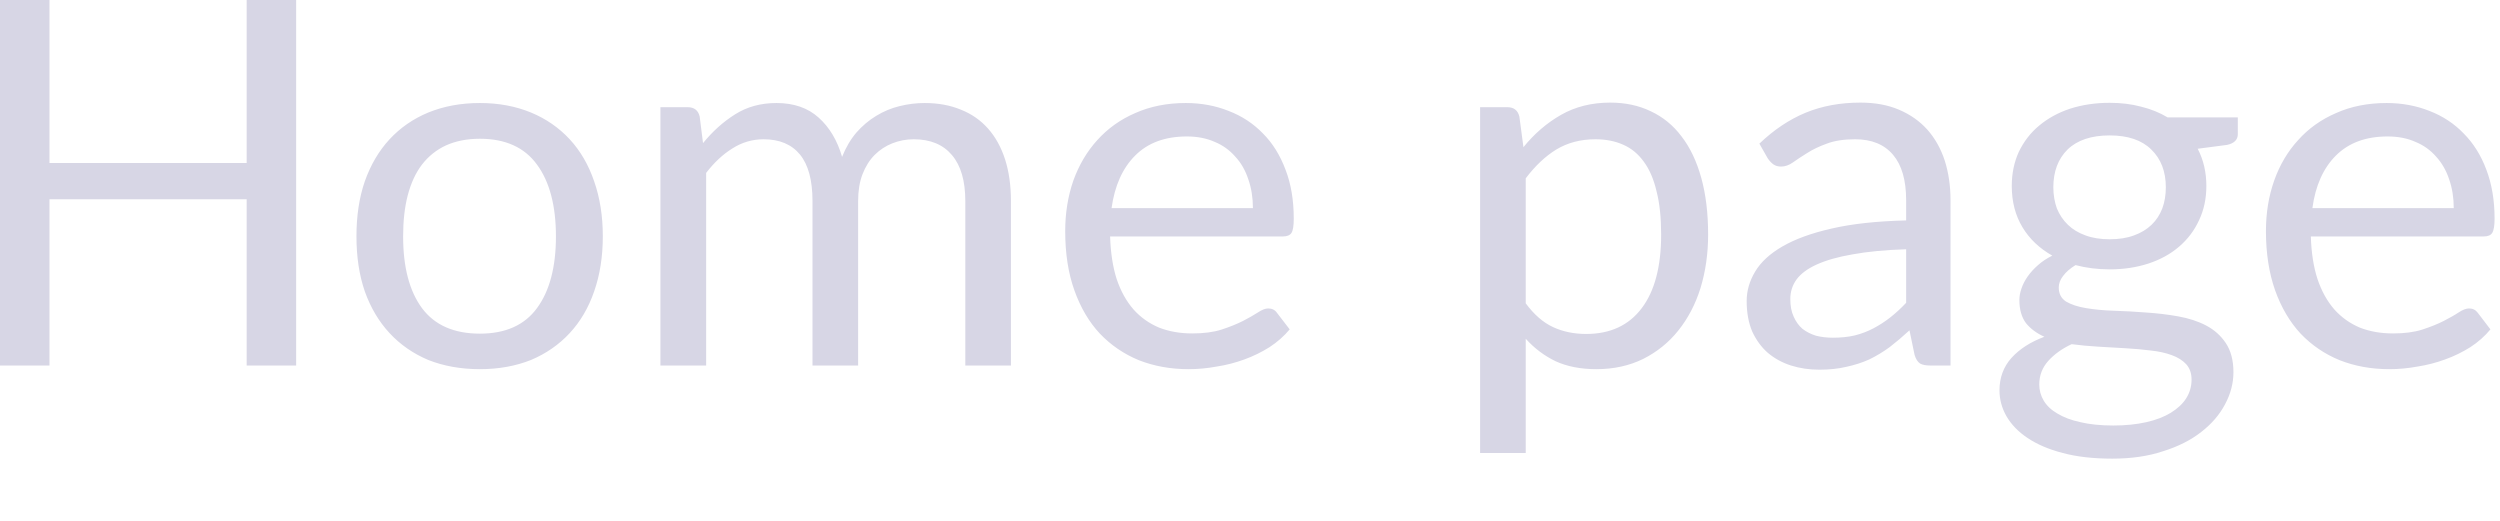 <?xml version="1.0" encoding="utf-8"?>
<svg xmlns="http://www.w3.org/2000/svg" fill="none" height="100%" overflow="visible" preserveAspectRatio="none" style="display: block;" viewBox="0 0 24 5" width="100%">
<path d="M2.843 0V3.509H2.368V1.913H0.475V3.509H0V0H0.475V1.565H2.368V0H2.843ZM4.607 0.989C4.788 0.989 4.951 1.02 5.097 1.08C5.242 1.14 5.366 1.226 5.469 1.337C5.572 1.448 5.65 1.583 5.704 1.741C5.759 1.898 5.787 2.074 5.787 2.268C5.787 2.464 5.759 2.64 5.704 2.797C5.65 2.954 5.572 3.087 5.469 3.198C5.366 3.309 5.242 3.395 5.097 3.456C4.951 3.514 4.788 3.544 4.607 3.544C4.424 3.544 4.259 3.514 4.112 3.456C3.967 3.395 3.843 3.309 3.74 3.198C3.637 3.087 3.558 2.954 3.502 2.797C3.448 2.64 3.422 2.464 3.422 2.268C3.422 2.074 3.448 1.898 3.502 1.741C3.558 1.583 3.637 1.448 3.74 1.337C3.843 1.226 3.967 1.14 4.112 1.08C4.259 1.02 4.424 0.989 4.607 0.989ZM4.607 3.203C4.852 3.203 5.035 3.122 5.155 2.958C5.276 2.794 5.337 2.564 5.337 2.27C5.337 1.975 5.276 1.744 5.155 1.58C5.035 1.415 4.852 1.332 4.607 1.332C4.483 1.332 4.374 1.354 4.281 1.396C4.19 1.438 4.113 1.5 4.051 1.58C3.99 1.66 3.945 1.758 3.914 1.876C3.884 1.992 3.87 2.123 3.87 2.27C3.87 2.564 3.93 2.794 4.051 2.958C4.173 3.122 4.359 3.203 4.607 3.203ZM6.34 3.509V1.029H6.602C6.664 1.029 6.703 1.059 6.717 1.119L6.749 1.374C6.841 1.261 6.943 1.169 7.058 1.097C7.172 1.025 7.304 0.989 7.454 0.989C7.621 0.989 7.756 1.036 7.859 1.129C7.963 1.222 8.038 1.348 8.084 1.506C8.12 1.416 8.165 1.339 8.221 1.273C8.278 1.208 8.342 1.154 8.412 1.112C8.482 1.069 8.557 1.038 8.635 1.019C8.715 0.999 8.796 0.989 8.877 0.989C9.008 0.989 9.124 1.011 9.225 1.053C9.328 1.094 9.414 1.154 9.485 1.234C9.556 1.314 9.611 1.413 9.649 1.531C9.686 1.647 9.705 1.78 9.705 1.93V3.509H9.267V1.93C9.267 1.736 9.224 1.589 9.139 1.489C9.054 1.388 8.932 1.337 8.772 1.337C8.7 1.337 8.632 1.35 8.566 1.376C8.503 1.401 8.446 1.438 8.397 1.487C8.348 1.536 8.309 1.598 8.28 1.673C8.252 1.746 8.238 1.832 8.238 1.93V3.509H7.8V1.93C7.8 1.731 7.76 1.582 7.68 1.484C7.6 1.386 7.483 1.337 7.33 1.337C7.222 1.337 7.122 1.367 7.031 1.425C6.939 1.482 6.855 1.561 6.779 1.66V3.509H6.34ZM12.028 1.998C12.028 1.897 12.013 1.805 11.984 1.722C11.956 1.637 11.915 1.564 11.859 1.504C11.805 1.442 11.739 1.394 11.661 1.362C11.582 1.327 11.493 1.31 11.394 1.31C11.185 1.31 11.019 1.371 10.897 1.494C10.776 1.615 10.701 1.783 10.671 1.998H12.028ZM12.381 3.162C12.327 3.227 12.262 3.284 12.187 3.333C12.112 3.38 12.031 3.42 11.945 3.451C11.86 3.482 11.772 3.505 11.68 3.519C11.589 3.536 11.498 3.544 11.409 3.544C11.237 3.544 11.079 3.515 10.933 3.458C10.79 3.399 10.665 3.314 10.559 3.203C10.454 3.091 10.373 2.952 10.314 2.787C10.255 2.622 10.226 2.433 10.226 2.219C10.226 2.046 10.252 1.884 10.304 1.734C10.358 1.584 10.435 1.454 10.534 1.345C10.634 1.234 10.755 1.147 10.899 1.085C11.043 1.021 11.204 0.989 11.384 0.989C11.533 0.989 11.67 1.015 11.795 1.065C11.923 1.114 12.032 1.186 12.124 1.281C12.217 1.374 12.289 1.49 12.341 1.629C12.394 1.766 12.42 1.922 12.42 2.099C12.42 2.167 12.413 2.213 12.398 2.236C12.383 2.259 12.355 2.27 12.315 2.27H10.657C10.662 2.427 10.683 2.563 10.72 2.679C10.759 2.795 10.813 2.892 10.882 2.971C10.95 3.047 11.032 3.105 11.127 3.145C11.222 3.182 11.328 3.201 11.445 3.201C11.555 3.201 11.649 3.189 11.727 3.164C11.807 3.138 11.875 3.11 11.933 3.081C11.99 3.051 12.037 3.025 12.075 3C12.114 2.974 12.147 2.961 12.175 2.961C12.211 2.961 12.239 2.975 12.258 3.002L12.381 3.162ZM14.647 2.912C14.727 3.02 14.814 3.096 14.909 3.14C15.004 3.184 15.11 3.206 15.227 3.206C15.459 3.206 15.637 3.123 15.761 2.958C15.885 2.794 15.947 2.558 15.947 2.253C15.947 2.091 15.933 1.953 15.903 1.837C15.876 1.721 15.835 1.626 15.781 1.553C15.727 1.478 15.661 1.423 15.582 1.389C15.504 1.354 15.415 1.337 15.316 1.337C15.174 1.337 15.049 1.37 14.941 1.435C14.835 1.5 14.737 1.593 14.647 1.712V2.912ZM14.625 1.413C14.729 1.284 14.85 1.18 14.987 1.102C15.124 1.024 15.281 0.985 15.458 0.985C15.601 0.985 15.731 1.012 15.847 1.068C15.963 1.122 16.062 1.202 16.143 1.31C16.225 1.416 16.288 1.549 16.332 1.707C16.376 1.865 16.398 2.047 16.398 2.253C16.398 2.436 16.373 2.607 16.325 2.765C16.276 2.922 16.204 3.058 16.111 3.174C16.02 3.288 15.907 3.379 15.774 3.446C15.641 3.511 15.492 3.544 15.325 3.544C15.174 3.544 15.043 3.518 14.934 3.468C14.826 3.416 14.73 3.344 14.647 3.252V4.349H14.209V1.029H14.471C14.533 1.029 14.571 1.059 14.586 1.119L14.625 1.413ZM18.299 2.393C18.098 2.399 17.926 2.416 17.784 2.442C17.644 2.466 17.529 2.499 17.439 2.54C17.351 2.58 17.286 2.629 17.246 2.684C17.206 2.74 17.187 2.802 17.187 2.87C17.187 2.936 17.197 2.992 17.219 3.039C17.24 3.087 17.268 3.126 17.304 3.157C17.342 3.186 17.385 3.208 17.434 3.223C17.485 3.236 17.539 3.242 17.596 3.242C17.672 3.242 17.743 3.235 17.806 3.22C17.87 3.204 17.93 3.181 17.985 3.152C18.042 3.122 18.096 3.087 18.147 3.047C18.199 3.006 18.25 2.959 18.299 2.907V2.393ZM16.89 1.379C17.028 1.247 17.175 1.148 17.334 1.082C17.492 1.017 17.668 0.985 17.86 0.985C17.999 0.985 18.122 1.007 18.23 1.053C18.338 1.099 18.428 1.162 18.502 1.244C18.575 1.326 18.631 1.425 18.669 1.54C18.706 1.656 18.725 1.784 18.725 1.922V3.509H18.531C18.489 3.509 18.456 3.503 18.433 3.49C18.41 3.475 18.392 3.447 18.38 3.407L18.331 3.171C18.265 3.232 18.201 3.286 18.14 3.333C18.077 3.379 18.012 3.418 17.944 3.451C17.875 3.482 17.802 3.505 17.723 3.522C17.646 3.54 17.561 3.549 17.466 3.549C17.37 3.549 17.279 3.536 17.194 3.509C17.109 3.482 17.035 3.441 16.971 3.387C16.909 3.333 16.86 3.265 16.822 3.184C16.786 3.1 16.768 3.002 16.768 2.89C16.768 2.792 16.795 2.698 16.849 2.608C16.903 2.517 16.99 2.436 17.111 2.366C17.232 2.296 17.389 2.238 17.584 2.194C17.778 2.149 18.016 2.123 18.299 2.116V1.922C18.299 1.73 18.257 1.585 18.174 1.487C18.09 1.387 17.969 1.337 17.809 1.337C17.701 1.337 17.61 1.351 17.537 1.379C17.465 1.405 17.402 1.435 17.349 1.469C17.296 1.502 17.25 1.532 17.211 1.56C17.174 1.586 17.136 1.599 17.099 1.599C17.069 1.599 17.044 1.592 17.023 1.577C17.002 1.561 16.984 1.541 16.969 1.518L16.89 1.379ZM20.253 2.297C20.341 2.297 20.419 2.285 20.486 2.26C20.553 2.236 20.609 2.202 20.655 2.158C20.701 2.114 20.735 2.061 20.758 2.001C20.781 1.939 20.792 1.871 20.792 1.798C20.792 1.646 20.745 1.525 20.652 1.435C20.561 1.345 20.428 1.3 20.253 1.3C20.077 1.3 19.942 1.345 19.849 1.435C19.758 1.525 19.712 1.646 19.712 1.798C19.712 1.871 19.724 1.939 19.746 2.001C19.771 2.061 19.806 2.114 19.852 2.158C19.897 2.202 19.954 2.236 20.021 2.26C20.088 2.285 20.165 2.297 20.253 2.297ZM21.039 3.644C21.039 3.584 21.022 3.535 20.988 3.497C20.954 3.46 20.907 3.43 20.848 3.409C20.791 3.388 20.724 3.373 20.648 3.365C20.571 3.355 20.489 3.348 20.403 3.343C20.318 3.338 20.231 3.333 20.143 3.328C20.055 3.323 19.97 3.315 19.888 3.304C19.797 3.346 19.722 3.4 19.663 3.465C19.606 3.529 19.577 3.604 19.577 3.691C19.577 3.746 19.591 3.798 19.619 3.845C19.648 3.894 19.692 3.936 19.751 3.97C19.81 4.006 19.884 4.034 19.972 4.053C20.061 4.074 20.167 4.085 20.288 4.085C20.405 4.085 20.51 4.074 20.604 4.053C20.697 4.032 20.775 4.002 20.839 3.963C20.904 3.923 20.954 3.877 20.988 3.823C21.022 3.769 21.039 3.709 21.039 3.644ZM21.483 1.127V1.288C21.483 1.342 21.448 1.376 21.38 1.391L21.098 1.428C21.154 1.536 21.181 1.655 21.181 1.785C21.181 1.906 21.158 2.016 21.11 2.116C21.065 2.214 21.001 2.298 20.919 2.368C20.838 2.438 20.74 2.492 20.625 2.53C20.511 2.567 20.387 2.586 20.253 2.586C20.137 2.586 20.028 2.572 19.925 2.545C19.873 2.577 19.833 2.612 19.805 2.65C19.777 2.686 19.764 2.723 19.764 2.76C19.764 2.819 19.787 2.864 19.834 2.895C19.884 2.924 19.947 2.945 20.026 2.958C20.104 2.971 20.193 2.98 20.292 2.983C20.394 2.986 20.497 2.992 20.601 3C20.707 3.007 20.81 3.019 20.91 3.037C21.011 3.055 21.101 3.084 21.179 3.125C21.257 3.166 21.32 3.222 21.368 3.294C21.416 3.366 21.441 3.459 21.441 3.573C21.441 3.679 21.414 3.782 21.36 3.882C21.308 3.981 21.232 4.069 21.133 4.146C21.033 4.225 20.91 4.287 20.765 4.332C20.622 4.38 20.459 4.403 20.278 4.403C20.096 4.403 19.938 4.385 19.803 4.349C19.667 4.314 19.555 4.265 19.465 4.205C19.375 4.145 19.307 4.074 19.261 3.994C19.217 3.916 19.195 3.833 19.195 3.747C19.195 3.625 19.234 3.521 19.31 3.436C19.387 3.351 19.492 3.283 19.626 3.233C19.553 3.2 19.494 3.157 19.45 3.103C19.408 3.047 19.386 2.973 19.386 2.88C19.386 2.844 19.393 2.807 19.406 2.77C19.419 2.731 19.439 2.692 19.465 2.655C19.492 2.616 19.526 2.579 19.565 2.545C19.604 2.51 19.65 2.48 19.702 2.454C19.58 2.385 19.484 2.295 19.416 2.182C19.347 2.068 19.313 1.936 19.313 1.785C19.313 1.665 19.336 1.555 19.381 1.457C19.429 1.358 19.494 1.273 19.577 1.205C19.661 1.135 19.759 1.081 19.874 1.043C19.99 1.006 20.116 0.987 20.253 0.987C20.361 0.987 20.461 0.999 20.555 1.024C20.648 1.047 20.733 1.081 20.809 1.127H21.483ZM23.556 1.998C23.556 1.897 23.541 1.805 23.512 1.722C23.484 1.637 23.442 1.564 23.387 1.504C23.333 1.442 23.267 1.394 23.188 1.362C23.11 1.327 23.021 1.31 22.921 1.31C22.712 1.31 22.547 1.371 22.424 1.494C22.303 1.615 22.228 1.783 22.199 1.998H23.556ZM23.908 3.162C23.855 3.227 23.79 3.284 23.715 3.333C23.64 3.38 23.559 3.42 23.472 3.451C23.387 3.482 23.299 3.505 23.208 3.519C23.116 3.536 23.026 3.544 22.936 3.544C22.765 3.544 22.606 3.515 22.461 3.458C22.317 3.399 22.192 3.314 22.086 3.203C21.982 3.091 21.9 2.952 21.841 2.787C21.783 2.622 21.753 2.433 21.753 2.219C21.753 2.046 21.779 1.884 21.832 1.734C21.885 1.584 21.962 1.454 22.062 1.345C22.161 1.234 22.283 1.147 22.427 1.085C22.57 1.021 22.732 0.989 22.912 0.989C23.06 0.989 23.197 1.015 23.323 1.065C23.45 1.114 23.56 1.186 23.651 1.281C23.744 1.374 23.817 1.49 23.869 1.629C23.921 1.766 23.948 1.922 23.948 2.099C23.948 2.167 23.94 2.213 23.925 2.236C23.911 2.259 23.883 2.27 23.842 2.27H22.184C22.189 2.427 22.21 2.563 22.248 2.679C22.287 2.795 22.341 2.892 22.41 2.971C22.478 3.047 22.56 3.105 22.654 3.145C22.749 3.182 22.855 3.201 22.973 3.201C23.082 3.201 23.176 3.189 23.254 3.164C23.334 3.138 23.403 3.11 23.46 3.081C23.517 3.051 23.565 3.025 23.602 3C23.641 2.974 23.675 2.961 23.703 2.961C23.738 2.961 23.766 2.975 23.786 3.002L23.908 3.162Z" fill="#D7D6E5" id="Vector"/>
</svg>